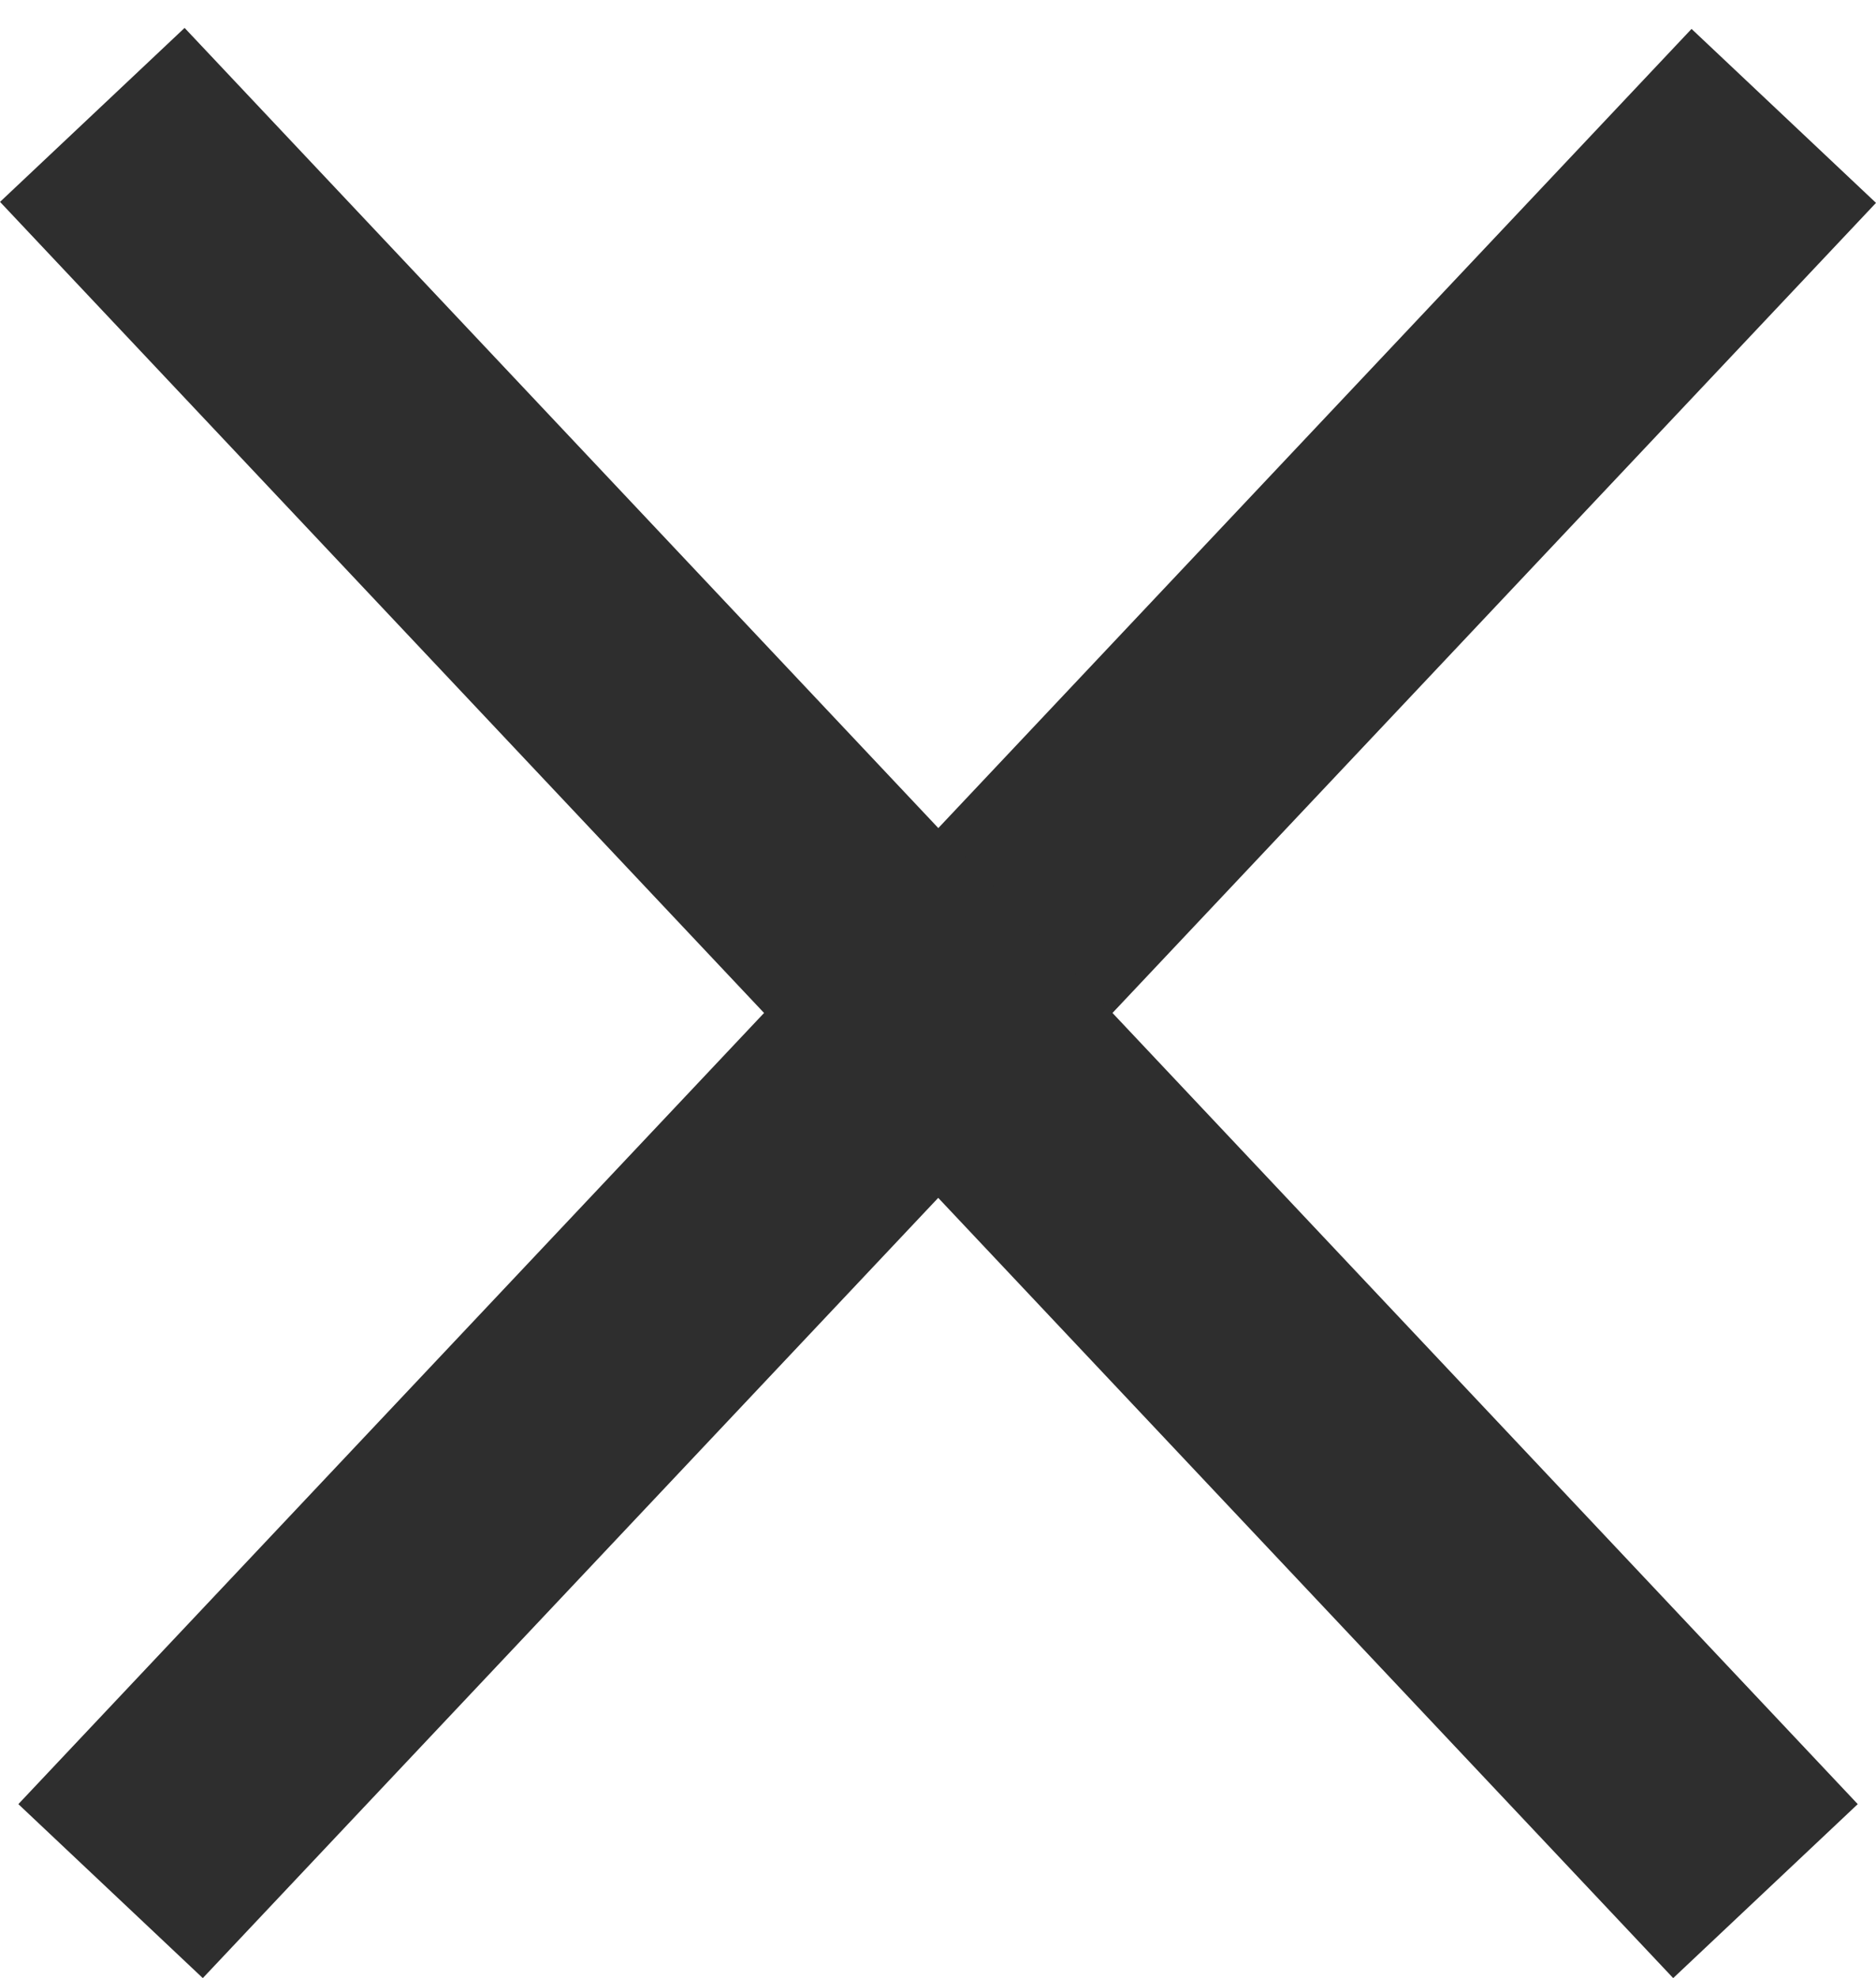<?xml version="1.0" encoding="UTF-8"?> <svg xmlns="http://www.w3.org/2000/svg" width="37" height="39" viewBox="0 0 37 39" fill="none"> <line x1="2.181" y1="37.285" x2="35.181" y2="2.285" stroke="#2E2E2E" stroke-width="5"></line> <line y1="-2.5" x2="48.104" y2="-2.5" transform="matrix(-0.686 -0.728 -0.728 0.686 33 39)" stroke="#2E2E2E" stroke-width="5"></line> </svg> 